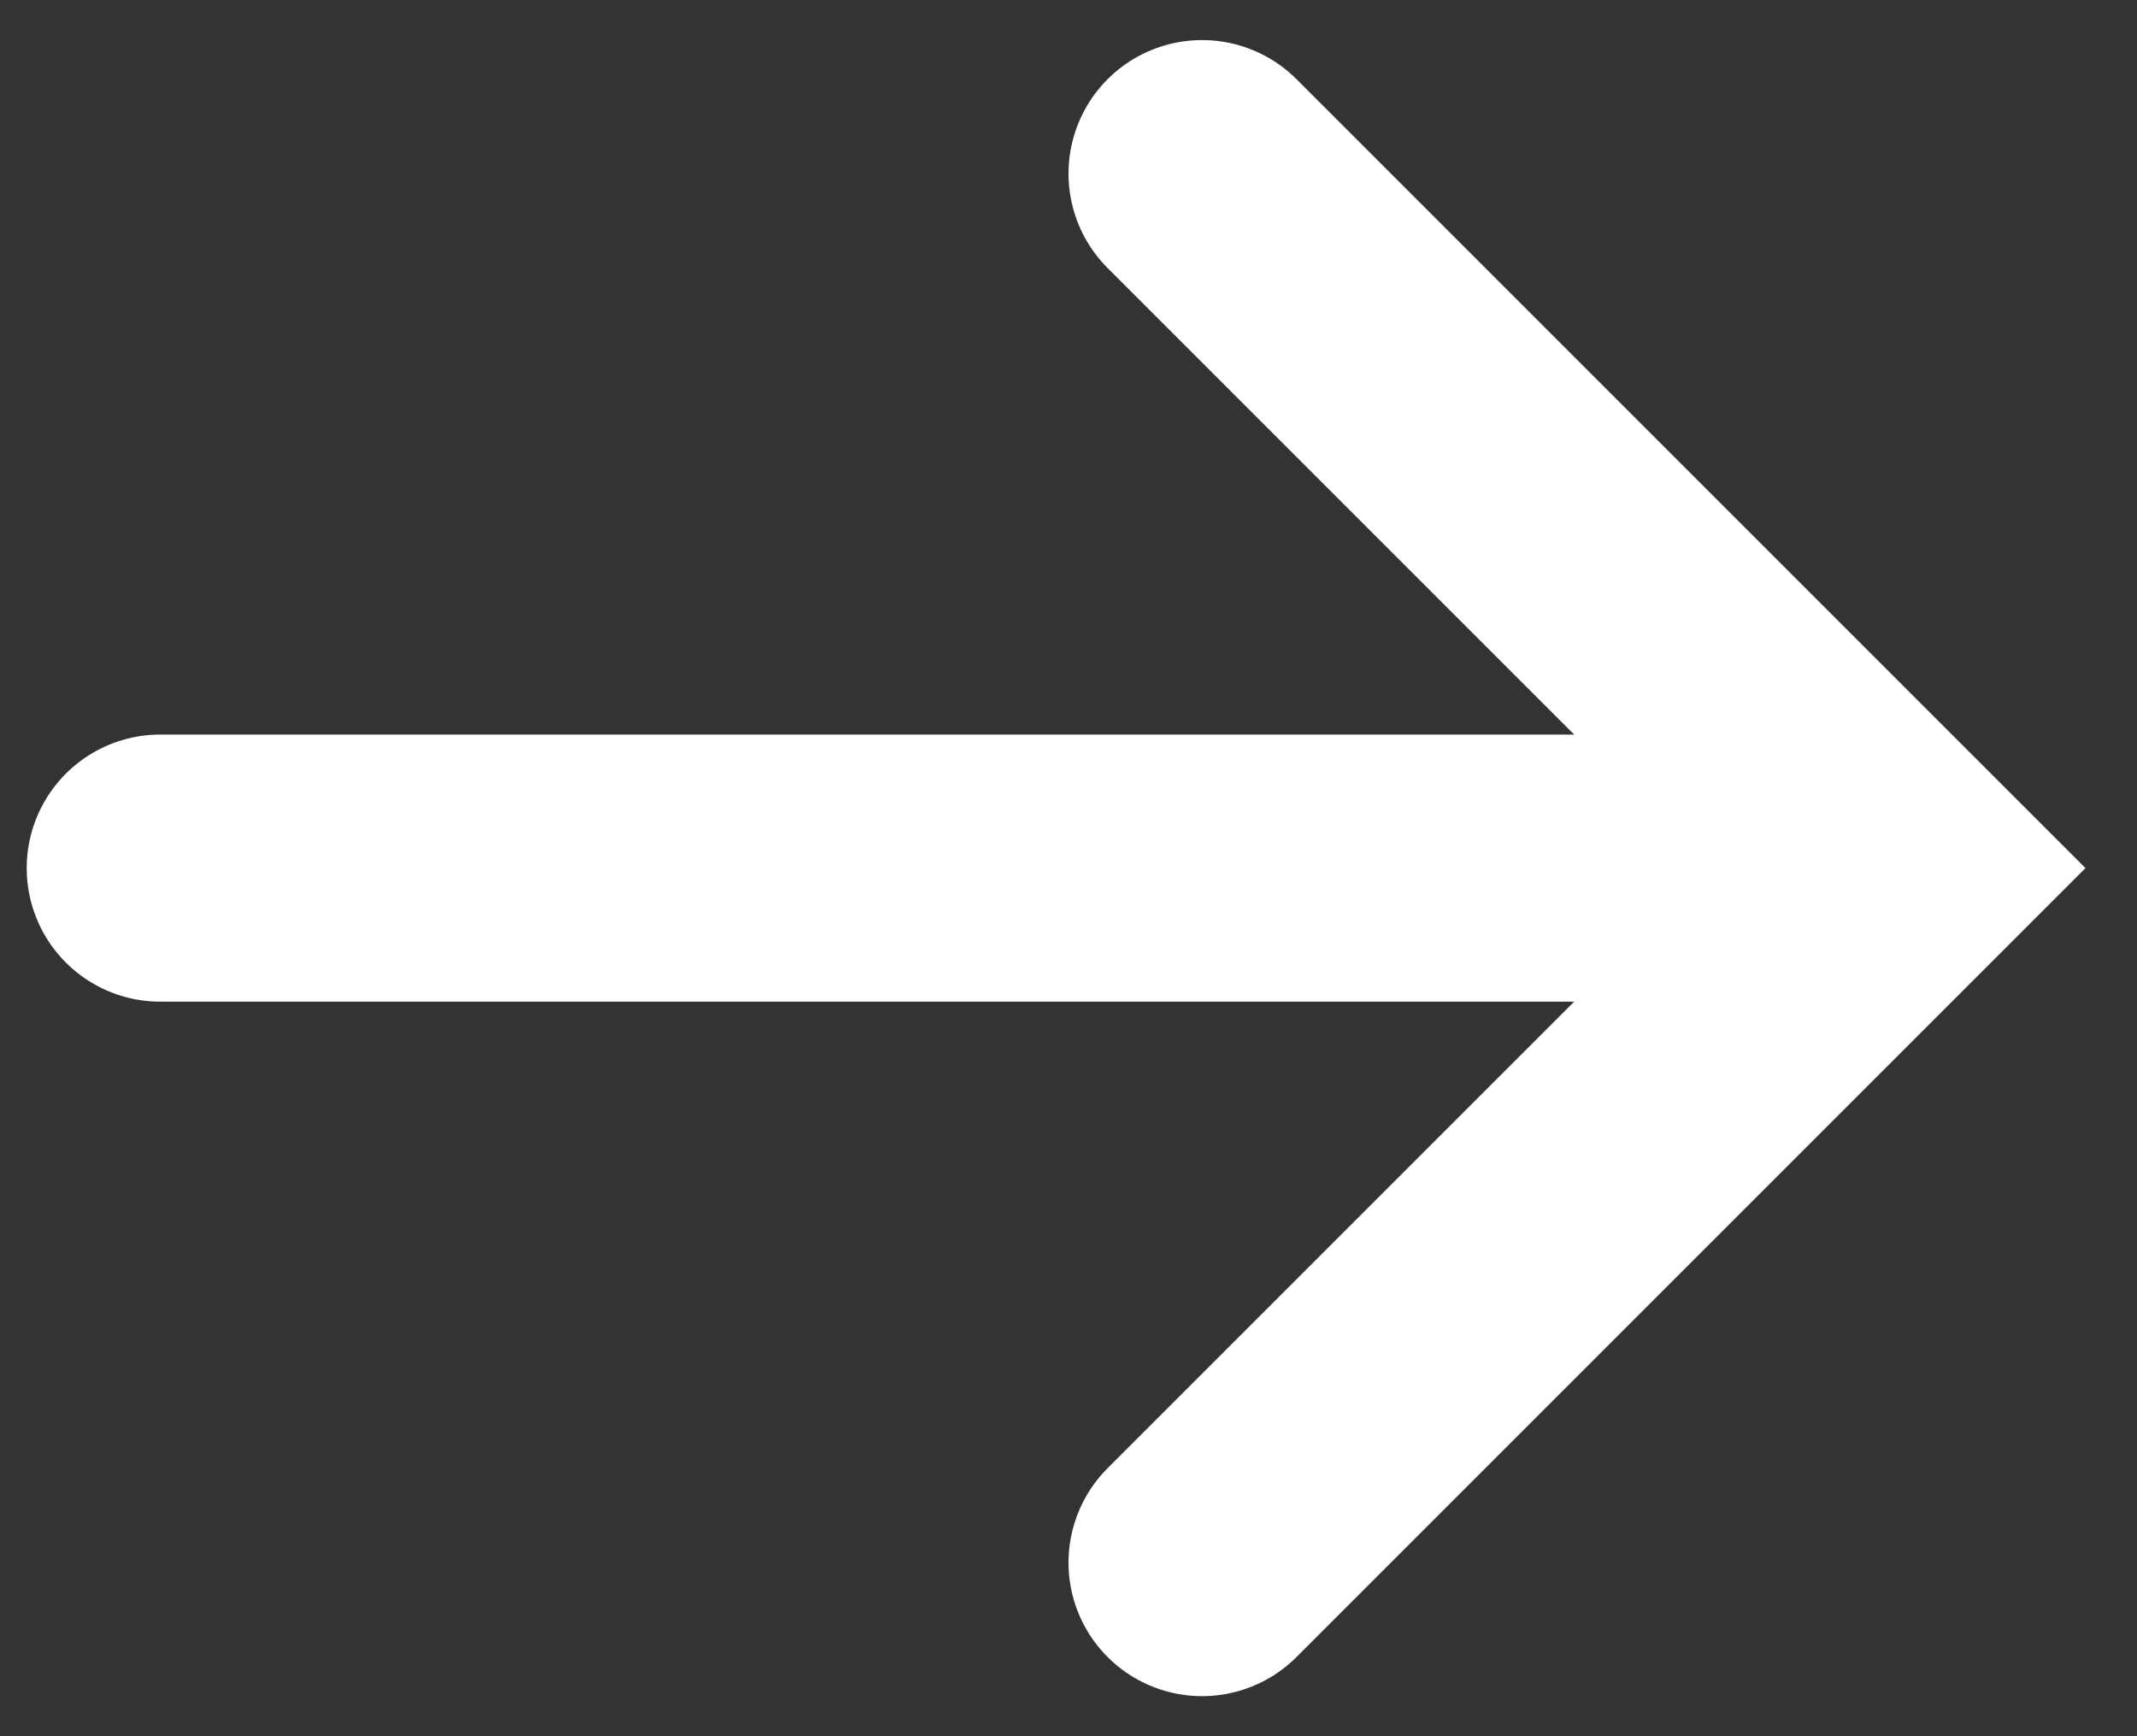 <?xml version="1.0" encoding="utf-8"?>
<!-- Generator: Adobe Illustrator 25.2.2, SVG Export Plug-In . SVG Version: 6.00 Build 0)  -->
<svg version="1.1" id="Layer_1" xmlns="http://www.w3.org/2000/svg" xmlns:xlink="http://www.w3.org/1999/xlink" x="0px" y="0px"
	 viewBox="0 0 16 13" style="enable-background:new 0 0 16 13;" xml:space="preserve">
<rect x="0" y="0" width="16" height="13" fill="#333333" stroke="none"/>
<style type="text/css">
	.st0{fill:none;stroke:#FFFFFF;stroke-width:2;stroke-linecap:round;}
</style>
<path id="Path_28" class="st0" d="M9,1.3l5.2,5.2L9,11.7"/>
<path id="Path_29" class="st0" d="M1.2,6.5H14"/>
</svg>
